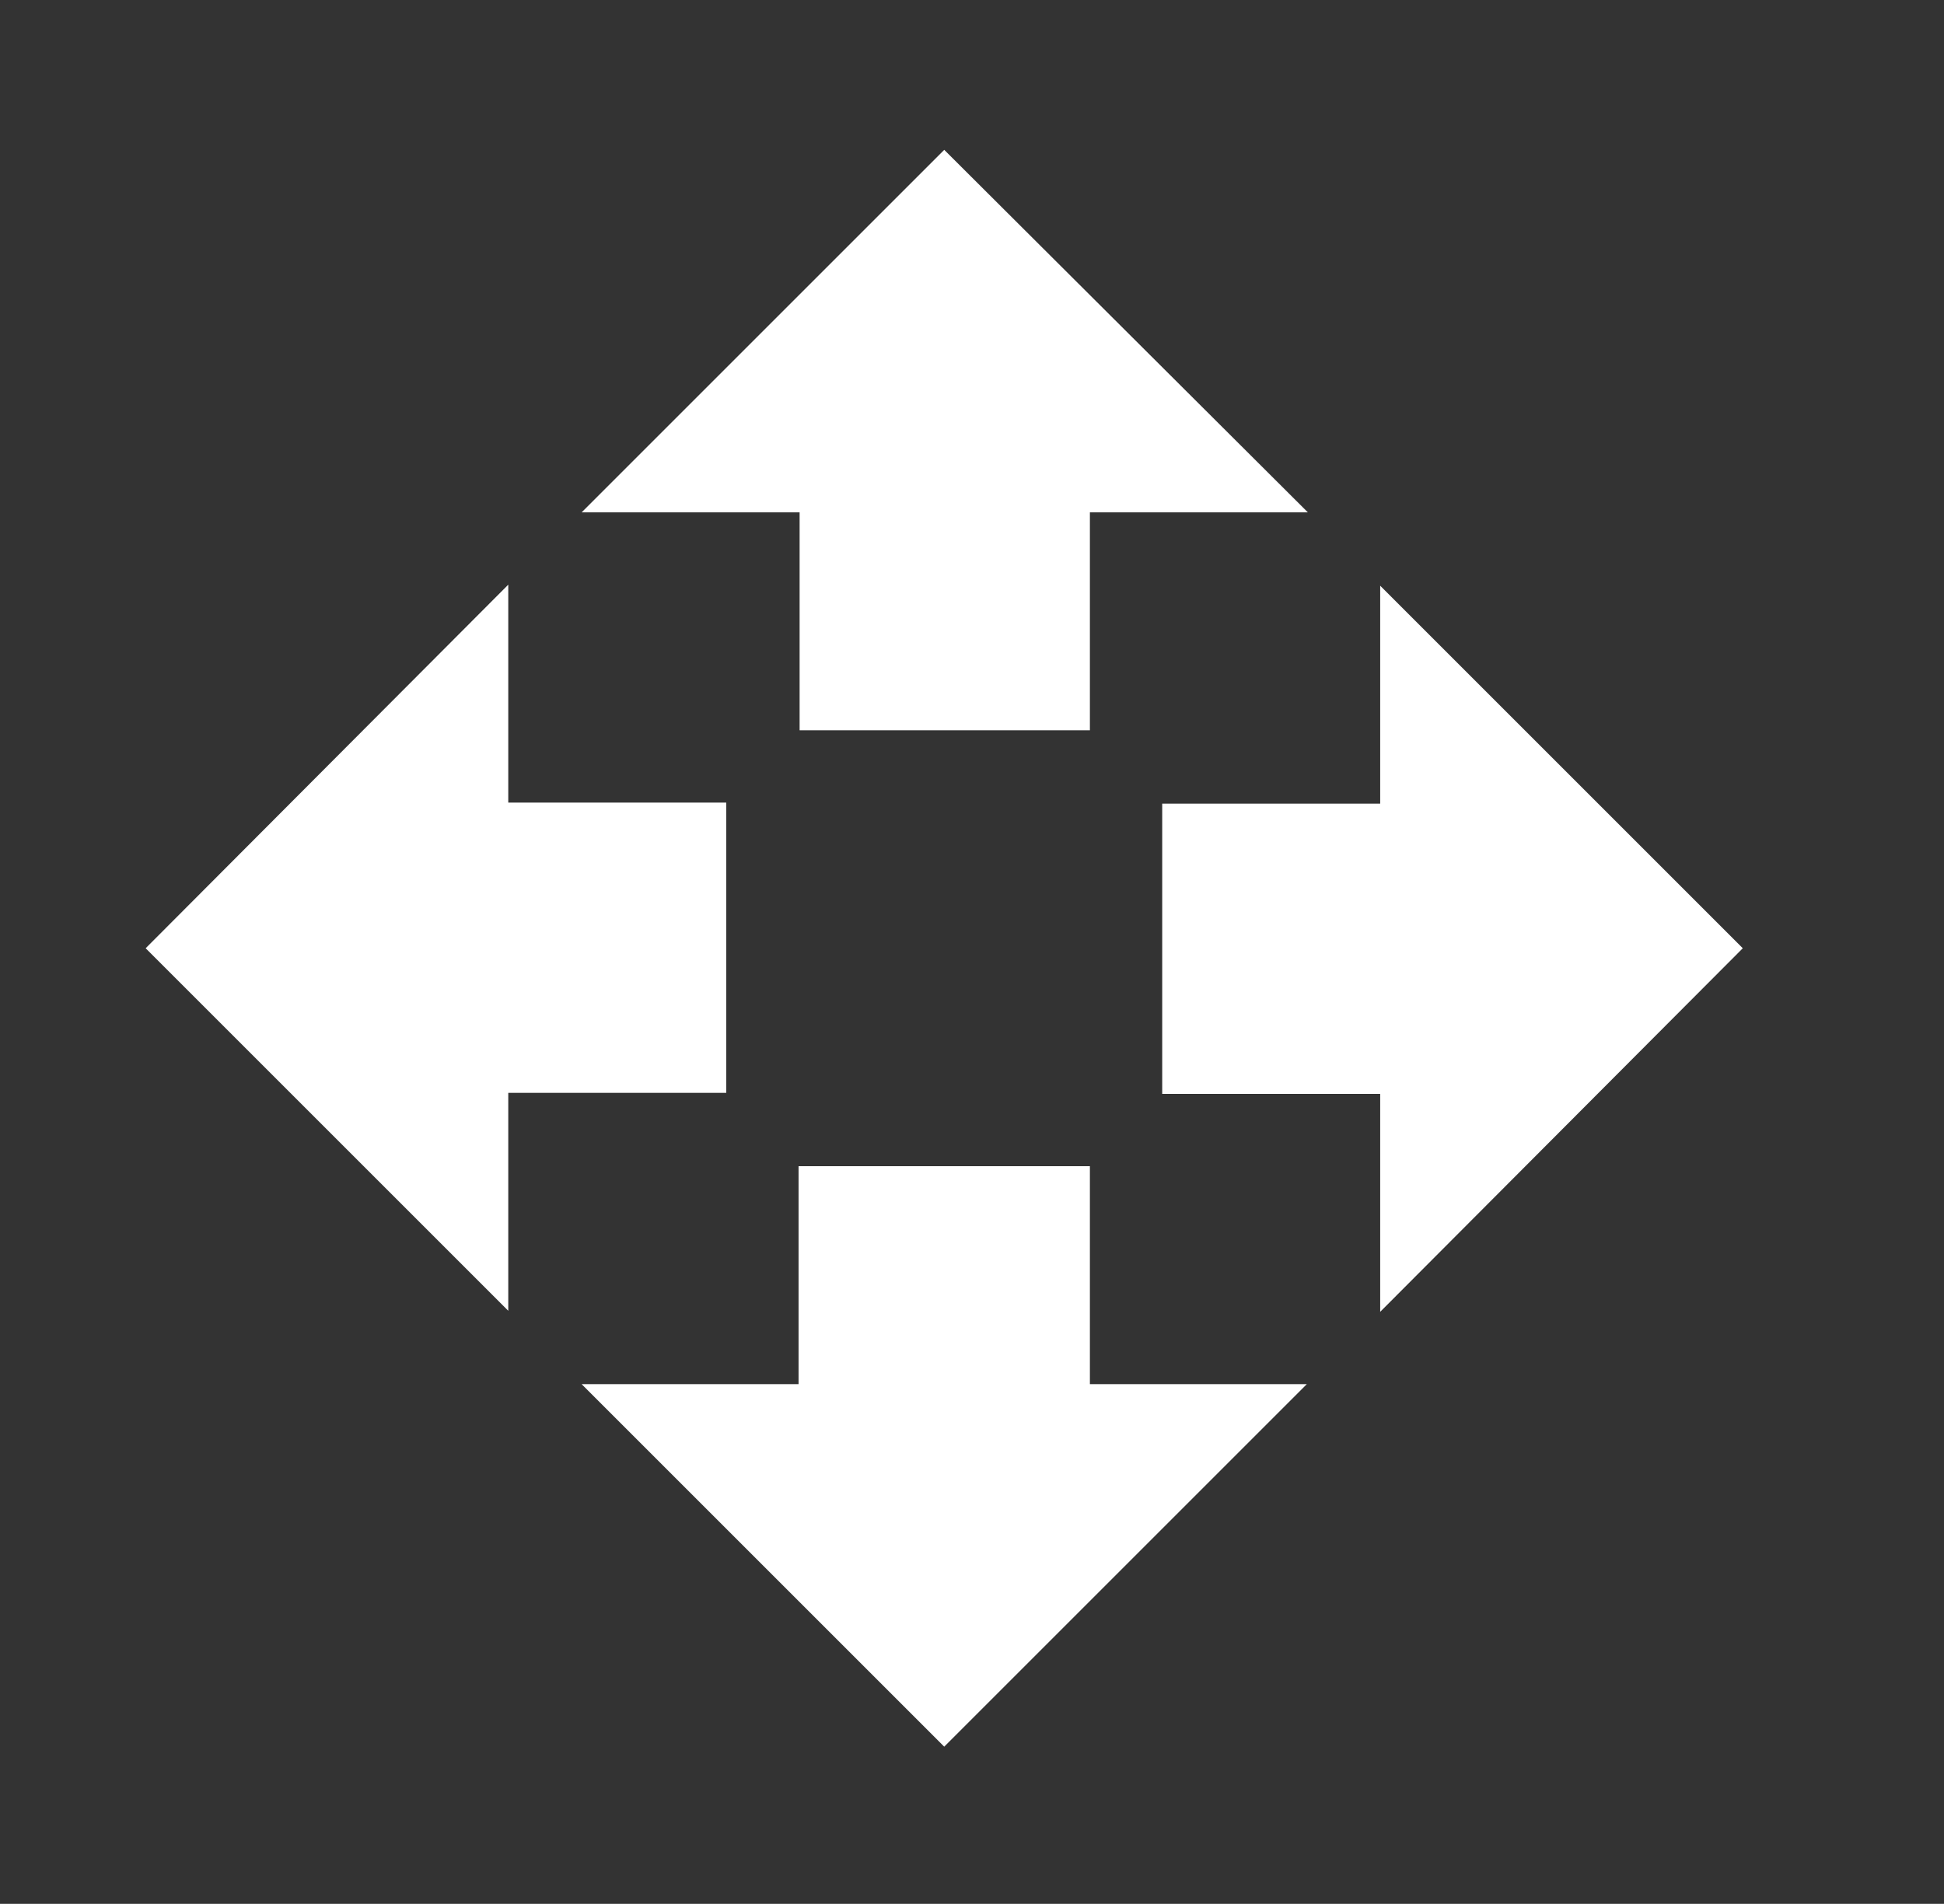 <?xml version="1.0" encoding="utf-8"?>
<!-- Generator: Adobe Illustrator 25.3.1, SVG Export Plug-In . SVG Version: 6.00 Build 0)  -->
<svg version="1.0" id="Layer_1" xmlns="http://www.w3.org/2000/svg" xmlns:xlink="http://www.w3.org/1999/xlink" x="0px" y="0px"
	 viewBox="0 0 185.5 181.7" style="enable-background:new 0 0 185.5 181.7;" xml:space="preserve">
<rect x="0" y="0" width="185.5" height="181.7" fill="#333333" stroke="none"/>
<style type="text/css">
	.st0{fill:#FFFFFF;}
</style>
<path class="st0" d="M76.2,69.7H104V48.9h20.8L90.1,14.3L55.5,48.9h20.8V69.7z M69.3,76.6H48.5V55.8L13.9,90.5l34.6,34.6v-20.8h20.8
	V76.6z M166.3,90.5l-34.6-34.6v20.8h-20.8v27.7h20.8v20.8L166.3,90.5z M104,111.3H76.2v20.8H55.5l34.6,34.6l34.6-34.6H104V111.3z"/>
</svg>
